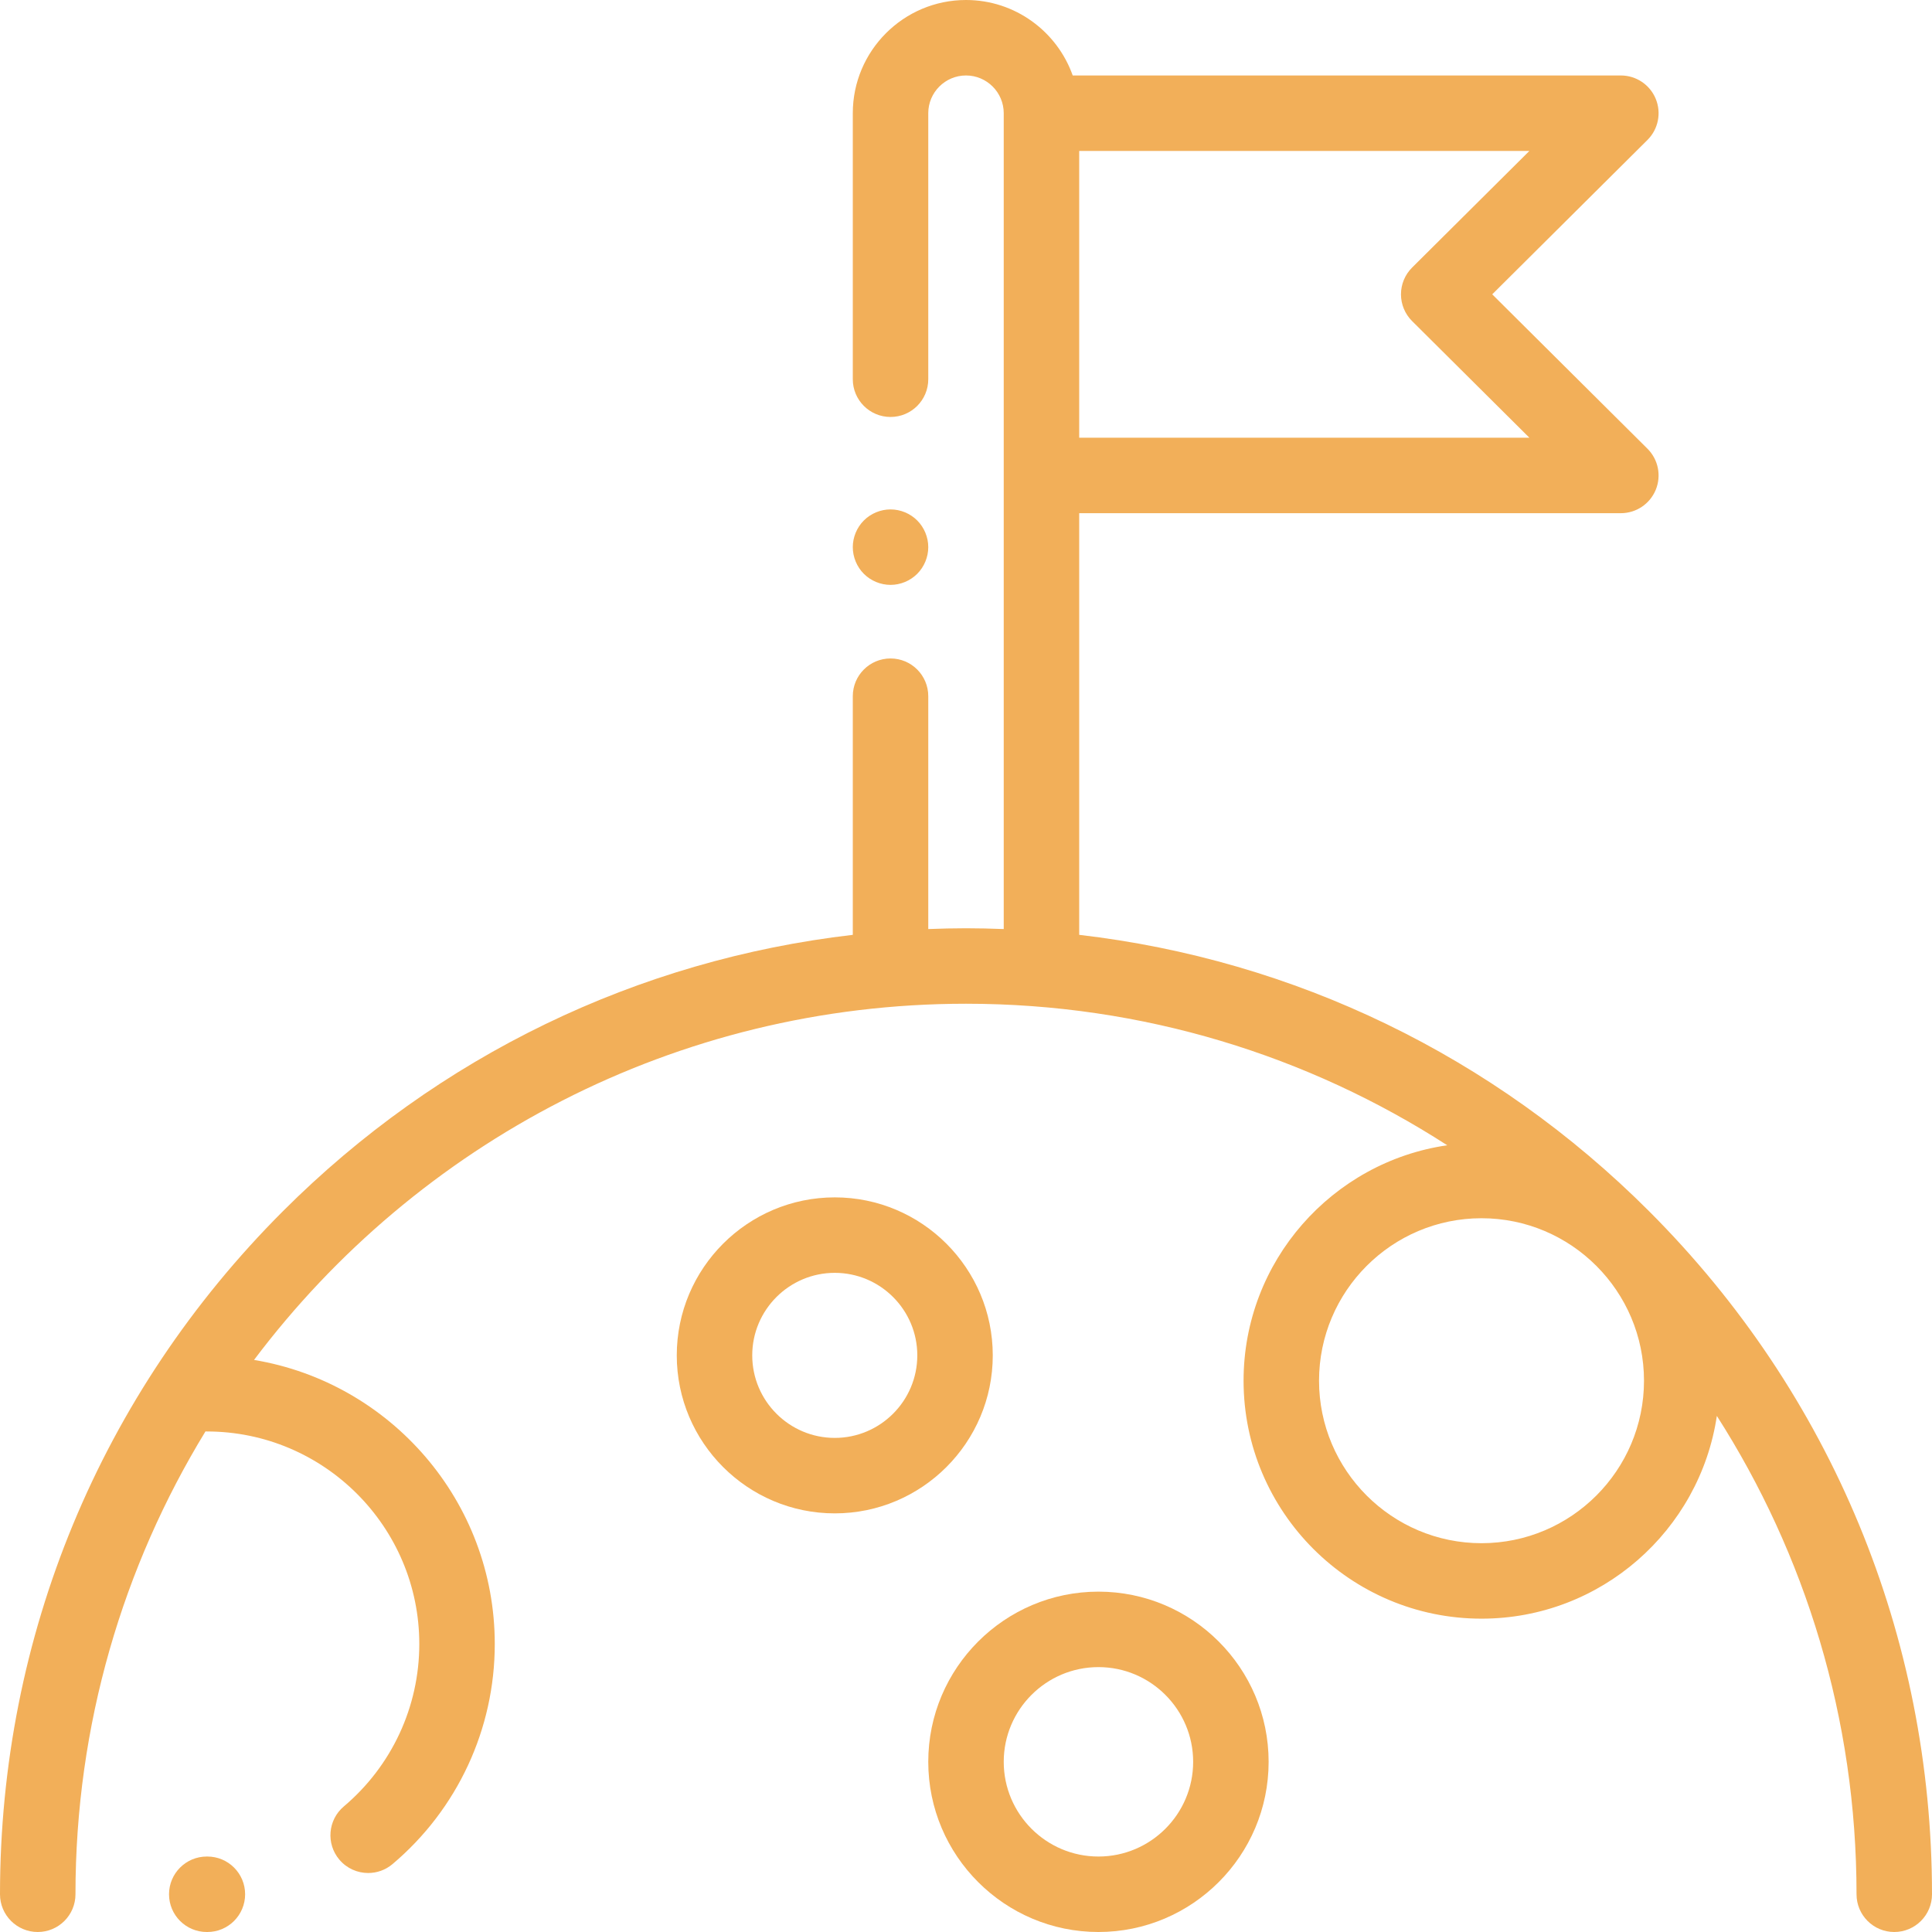 <?xml version="1.0"?>
<svg xmlns="http://www.w3.org/2000/svg" xmlns:xlink="http://www.w3.org/1999/xlink" version="1.1" id="Capa_1" x="0px" y="0px" viewBox="0 0 512 512" style="enable-background:new 0 0 512 512;" xml:space="preserve" width="512px" height="512px"><g><g>
	<g>
		<path d="M54.958,492h-0.164c-5.523,0-10,4.477-10,10s4.477,10,10,10h0.164c5.523,0,10-4.477,10-10S60.481,492,54.958,492z" data-original="#000000" class="active-path" data-old_color="#000000" fill="#F2AF59"/>
	</g>
</g><g>
	<g>
		<path d="M437.019,320.98c-41.208-41.208-93.993-66.622-151.019-73.237V136h143.541c4.05,0,7.7-2.442,9.244-6.186    c1.544-3.744,0.679-8.049-2.193-10.905L395.455,78l41.138-40.909c2.872-2.855,3.737-7.161,2.193-10.905    c-1.544-3.744-5.195-6.186-9.245-6.186H284.28C280.152,8.361,269.036,0,256,0c-16.542,0-30,13.458-30,30v70.5    c0,5.523,4.477,10,10,10s10-4.477,10-10V30c0-5.514,4.486-10,10-10c5.514,0,10,4.486,10,10v96v120.21    c-3.324-0.127-6.655-0.21-10-0.21c-3.345,0-6.676,0.083-10,0.21V184.5c0-5.523-4.477-10-10-10s-10,4.477-10,10v63.243    c-57.026,6.615-109.811,32.029-151.019,73.237C26.628,369.333,0,433.62,0,502c0,5.523,4.477,10,10,10s10-4.477,10-10    c0-44.893,12.604-86.897,34.454-122.664c0.114,0.004,0.226,0.017,0.341,0.017c31.057,0,56.323,25.267,56.323,56.323    c0,16.622-7.291,32.313-20.004,43.051c-4.219,3.564-4.75,9.874-1.187,14.092c1.979,2.342,4.802,3.547,7.645,3.547    c2.279,0,4.571-0.775,6.448-2.36c17.222-14.547,27.099-35.807,27.099-58.331c0-37.818-27.653-69.282-63.797-75.278    C110.42,303.114,178.955,266,256,266c46.946,0,90.732,13.783,127.531,37.509c-30.479,4.419-53.972,30.71-53.972,62.395    c0,34.771,28.288,63.059,63.059,63.059c31.602,0,57.842-23.368,62.365-53.731C478.407,411.873,492,455.378,492,502    c0,5.523,4.477,10,10,10s10-4.477,10-10C512,433.62,485.372,369.333,437.019,320.98z M286,40h119.304l-31.082,30.909    c-1.888,1.877-2.949,4.429-2.949,7.091s1.061,5.214,2.949,7.091L405.304,116H286V40z M392.618,408.963    c-23.743,0-43.059-19.316-43.059-43.059s19.316-43.059,43.059-43.059s43.059,19.316,43.059,43.059S416.36,408.963,392.618,408.963    z" data-original="#000000" class="active-path" data-old_color="#000000" fill="#F2AF59"/>
	</g>
</g><g>
	<g>
		<path d="M221.222,317.317c-23.088,0-41.871,18.783-41.871,41.871s18.783,41.871,41.871,41.871s41.871-18.784,41.871-41.871    C263.093,336.1,244.31,317.317,221.222,317.317z M221.222,381.059c-12.06,0-21.871-9.812-21.871-21.871    c0-12.059,9.812-21.871,21.871-21.871c12.059,0,21.871,9.812,21.871,21.871C243.093,371.247,233.281,381.059,221.222,381.059z" data-original="#000000" class="active-path" data-old_color="#000000" fill="#F2AF59"/>
	</g>
</g><g>
	<g>
		<path d="M291.099,421.802c-24.868,0-45.099,20.231-45.099,45.099C246,491.769,266.231,512,291.099,512    c24.868,0,45.099-20.231,45.099-45.099C336.198,442.033,315.967,421.802,291.099,421.802z M291.099,492    C277.259,492,266,480.741,266,466.901c0-13.84,11.259-25.099,25.099-25.099c13.84,0,25.099,11.259,25.099,25.099    C316.198,480.741,304.939,492,291.099,492z" data-original="#000000" class="active-path" data-old_color="#000000" fill="#F2AF59"/>
	</g>
</g><g>
	<g>
		<path d="M243.07,137.93c-1.86-1.86-4.44-2.93-7.07-2.93s-5.21,1.07-7.07,2.93S226,142.37,226,145s1.07,5.21,2.93,7.07    S233.37,155,236,155s5.21-1.07,7.07-2.93S246,147.63,246,145S244.93,139.79,243.07,137.93z" data-original="#000000" class="active-path" data-old_color="#000000" fill="#F2AF59"/>
	</g>
</g></g> </svg>
